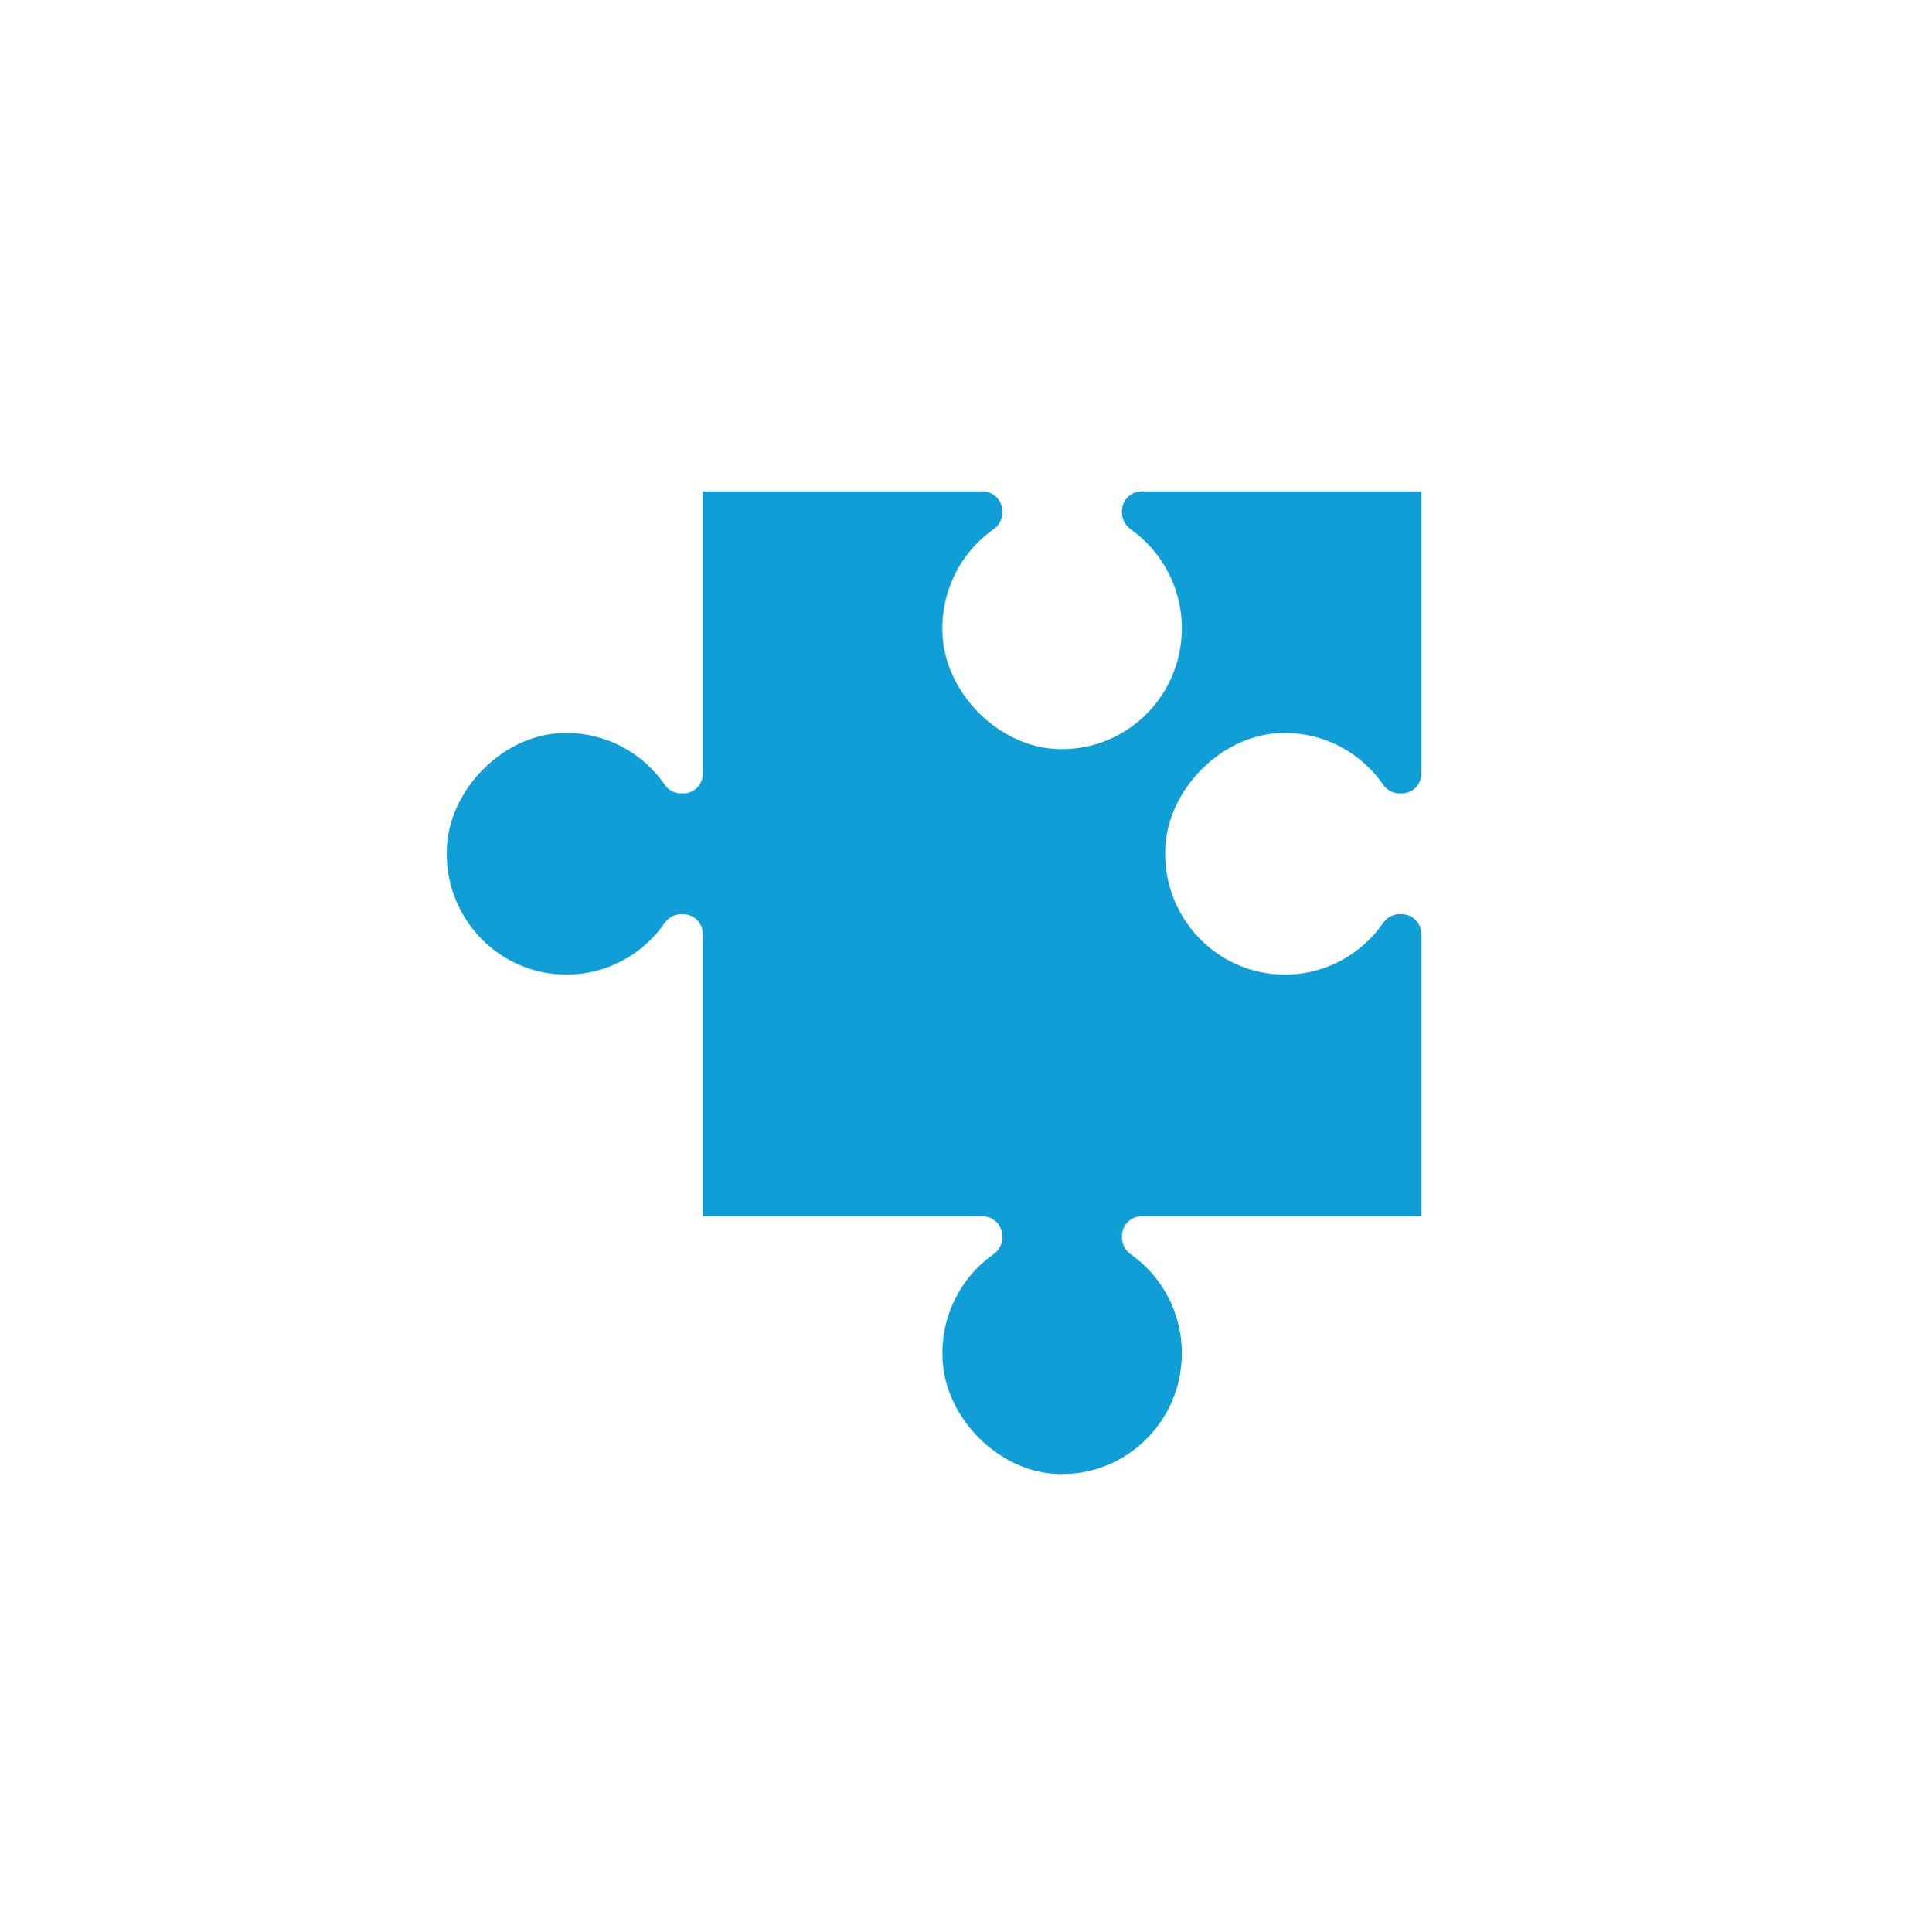 <svg width="117" height="118" xmlns="http://www.w3.org/2000/svg" xmlns:xlink="http://www.w3.org/1999/xlink" xml:space="preserve" overflow="hidden"><g transform="translate(-9 -615)"><path d="M86.795 56.526C86.795 55.866 86.26 55.331 85.6 55.331L85.454 55.331C85.055 55.331 84.689 55.535 84.46 55.862 83.138 57.751 80.948 58.987 78.467 58.987 74.269 58.987 70.897 55.45 71.17 51.193 71.391 47.744 74.521 44.608 77.969 44.379 80.655 44.201 83.054 45.475 84.464 47.493 84.691 47.818 85.056 48.019 85.453 48.019L85.6 48.019C86.26 48.019 86.795 47.484 86.795 46.824L86.795 29.738 69.709 29.738C69.049 29.738 68.514 30.273 68.514 30.932L68.514 31.038C68.514 31.437 68.718 31.803 69.045 32.032 70.934 33.354 72.17 35.545 72.17 38.025 72.17 42.223 68.633 45.595 64.376 45.322 60.928 45.102 57.79 41.972 57.562 38.524 57.383 35.838 58.658 33.438 60.675 32.029 61 31.802 61.201 31.437 61.201 31.04L61.201 30.933C61.201 30.273 60.666 29.738 60.006 29.738L42.92 29.738 42.92 46.824C42.92 47.484 42.385 48.019 41.725 48.019L41.577 48.019C41.181 48.019 40.816 47.818 40.589 47.493 39.179 45.476 36.78 44.202 34.094 44.38 30.646 44.608 27.516 47.745 27.295 51.193 27.022 55.45 30.394 58.987 34.592 58.987 37.073 58.987 39.264 57.751 40.586 55.862 40.814 55.535 41.18 55.331 41.579 55.331L41.726 55.331C42.385 55.331 42.92 55.866 42.92 56.526L42.92 73.612 60.007 73.612C60.667 73.612 61.202 74.147 61.202 74.807L61.202 74.915C61.202 75.311 61.001 75.676 60.676 75.903 58.658 77.313 57.384 79.712 57.562 82.398 57.791 85.846 60.928 88.976 64.377 89.197 68.633 89.47 72.171 86.098 72.171 81.9 72.171 79.419 70.934 77.228 69.045 75.906 68.719 75.678 68.514 75.312 68.514 74.913L68.514 74.807C68.514 74.147 69.049 73.612 69.709 73.612L86.796 73.612 86.796 73.612 86.796 73.612 86.796 56.526Z" fill="#0F9ED5" transform="matrix(1 0 0 1.009 9 615)"></path></g></svg>